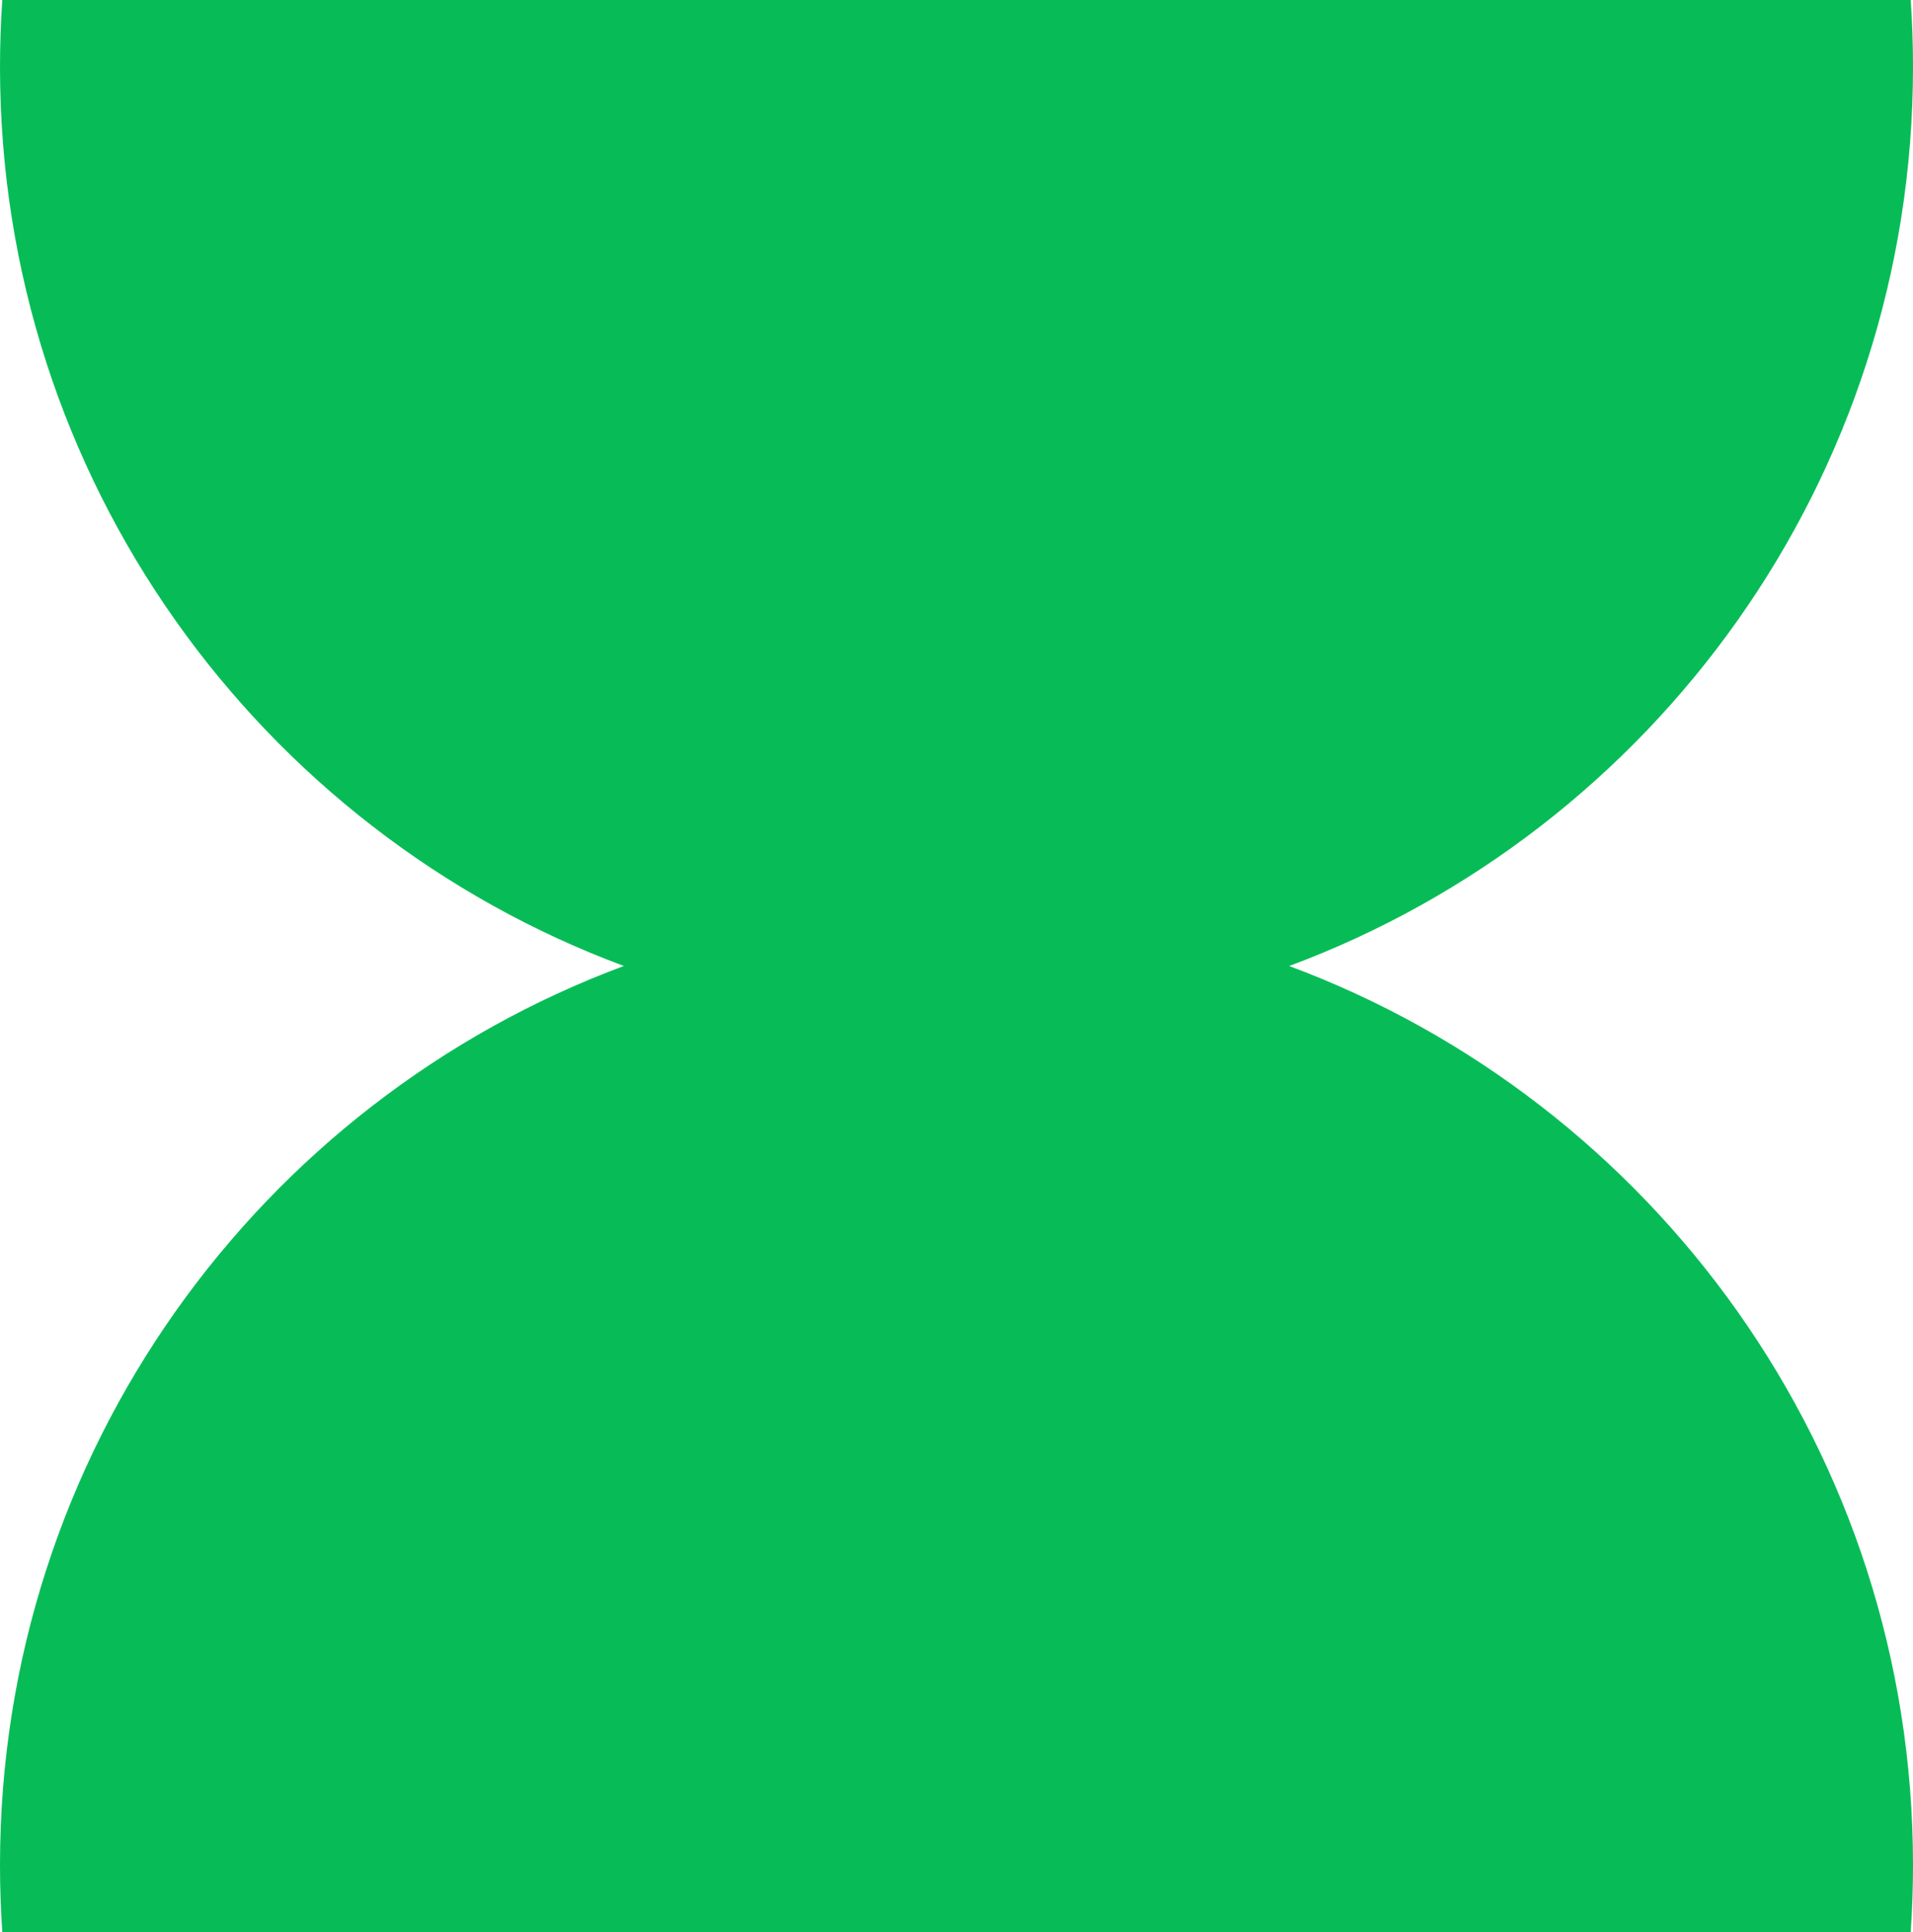 <?xml version="1.0" encoding="UTF-8"?>
<svg width="100px" height="101px" viewBox="0 0 100 101" version="1.1" xmlns="http://www.w3.org/2000/svg" xmlns:xlink="http://www.w3.org/1999/xlink">
    <title>leader-shape-1</title>
    <defs>
        <path d="M99.88,-0 C99.96,1.156 100,2.323 100,3.5 C100,25.049 86.431,43.421 67.389,50.501 C86.431,57.579 100,75.951 100,97.5 C100,98.677 99.96,99.844 99.88,101 L99.88,101 L0.12,101 C0.04,99.844 0,98.677 0,97.5 C0,75.951 13.569,57.579 32.611,50.499 C13.569,43.421 0,25.049 0,3.5 C0,2.323 0.04,1.156 0.12,-0 L99.88,-0 Z" id="path-1"></path>
    </defs>
    <g id="#Attend-Feedback-points-01" stroke="none" stroke-width="1" fill="none" fill-rule="evenodd">
        <mask id="mask-2" fill="white">
            <use xlink:href="#path-1"></use>
        </mask>
        <use id="leader-shape-1" fill="#07BC57" fill-rule="nonzero" xlink:href="#path-1"></use>
    </g>
</svg>